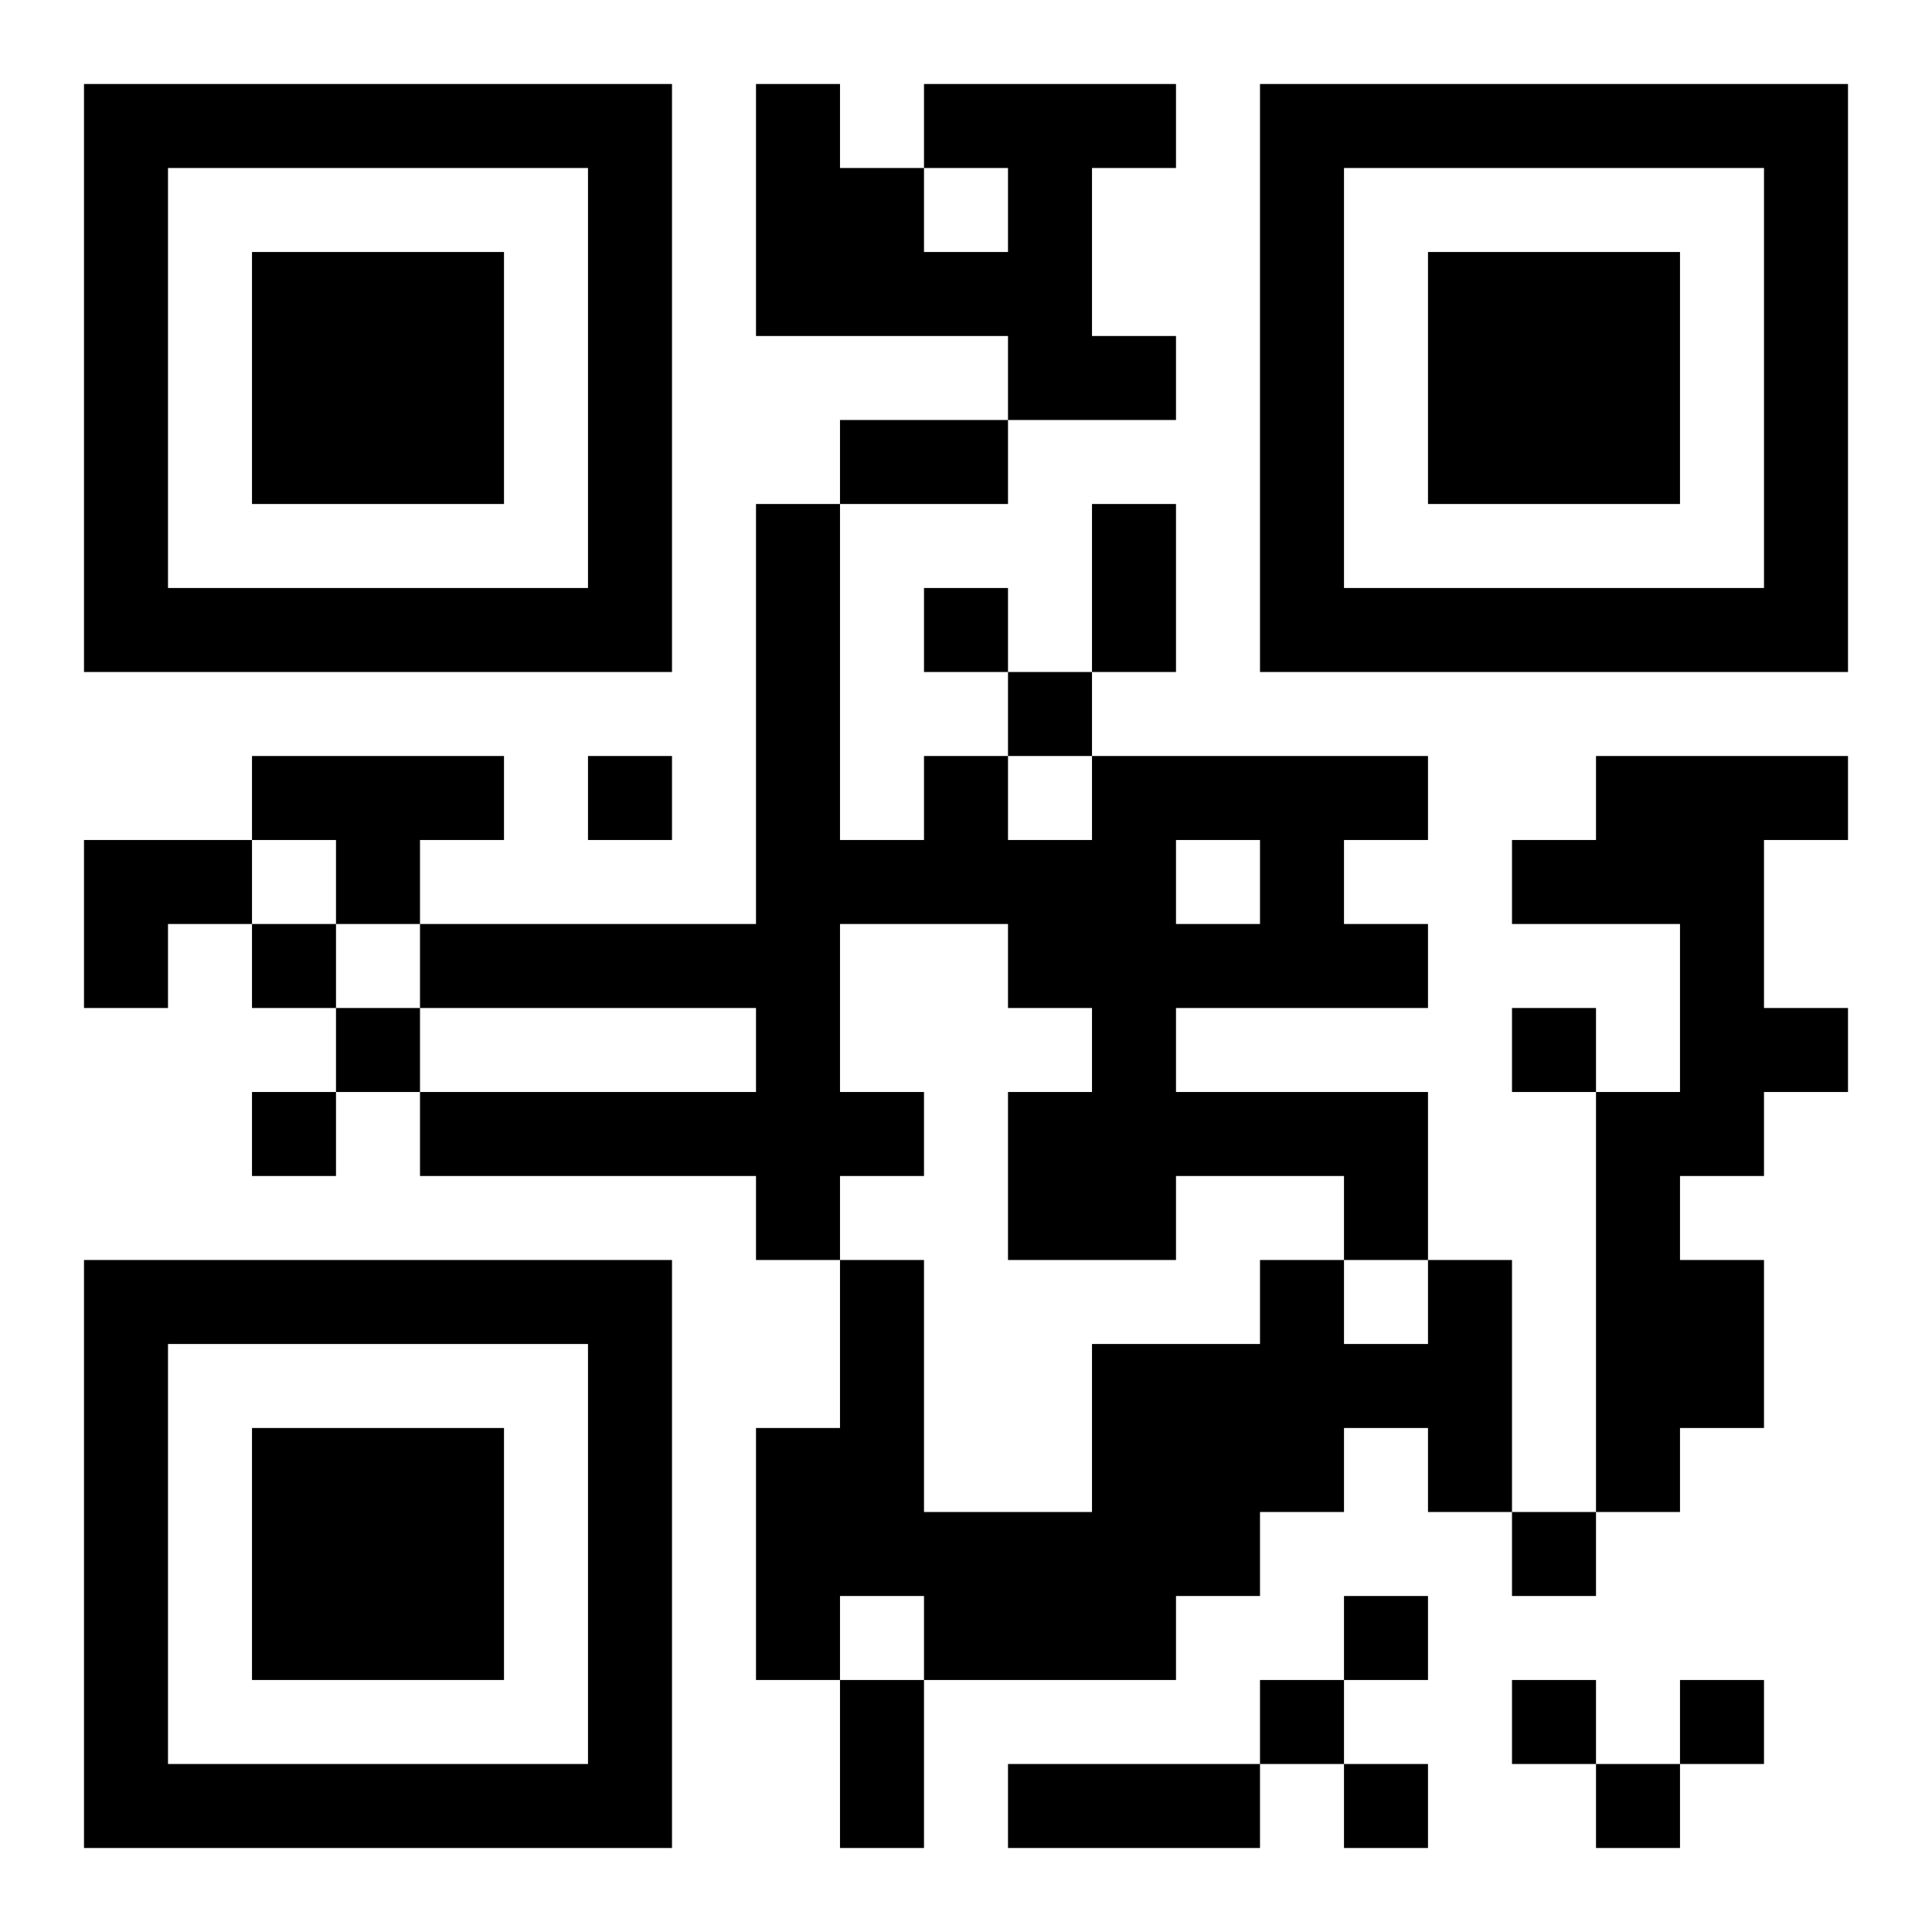 <?xml version="1.0" encoding="UTF-8"?>
<!DOCTYPE svg PUBLIC "-//W3C//DTD SVG 1.1//EN" "http://www.w3.org/Graphics/SVG/1.1/DTD/svg11.dtd">
<svg xmlns="http://www.w3.org/2000/svg" version="1.1" viewBox="0 0 23 23" stroke="none">
	<rect width="100%" height="100%" fill="#ffffff"/>
	<path d="M1,1h7v1h-7z M9,1h1v3h-1z M11,1h3v1h-3z M15,1h7v1h-7z M1,2h1v6h-1z M7,2h1v6h-1z M10,2h1v2h-1z M12,2h1v3h-1z M15,2h1v6h-1z M21,2h1v6h-1z M3,3h3v3h-3z M11,3h1v1h-1z M17,3h3v3h-3z M13,4h1v1h-1z M10,5h2v1h-2z M9,6h1v9h-1z M13,6h1v2h-1z M2,7h5v1h-5z M11,7h1v1h-1z M16,7h5v1h-5z M12,8h1v1h-1z M3,9h3v1h-3z M7,9h1v1h-1z M11,9h1v2h-1z M13,9h1v6h-1z M14,9h3v1h-3z M19,9h2v2h-2z M21,9h1v1h-1z M1,10h2v1h-2z M4,10h1v1h-1z M10,10h1v1h-1z M12,10h1v2h-1z M15,10h1v2h-1z M18,10h1v1h-1z M1,11h1v1h-1z M3,11h1v1h-1z M5,11h4v1h-4z M14,11h1v1h-1z M16,11h1v1h-1z M20,11h1v3h-1z M4,12h1v1h-1z M18,12h1v1h-1z M21,12h1v1h-1z M3,13h1v1h-1z M5,13h4v1h-4z M10,13h1v1h-1z M12,13h1v2h-1z M14,13h3v1h-3z M19,13h1v5h-1z M16,14h1v1h-1z M1,15h7v1h-7z M10,15h1v4h-1z M15,15h1v3h-1z M17,15h1v3h-1z M20,15h1v2h-1z M1,16h1v6h-1z M7,16h1v6h-1z M13,16h2v3h-2z M16,16h1v1h-1z M3,17h3v3h-3z M9,17h1v3h-1z M11,18h2v2h-2z M18,18h1v1h-1z M13,19h1v1h-1z M16,19h1v1h-1z M10,20h1v2h-1z M15,20h1v1h-1z M18,20h1v1h-1z M20,20h1v1h-1z M2,21h5v1h-5z M12,21h3v1h-3z M16,21h1v1h-1z M19,21h1v1h-1z" fill="#000000"/>
</svg>
